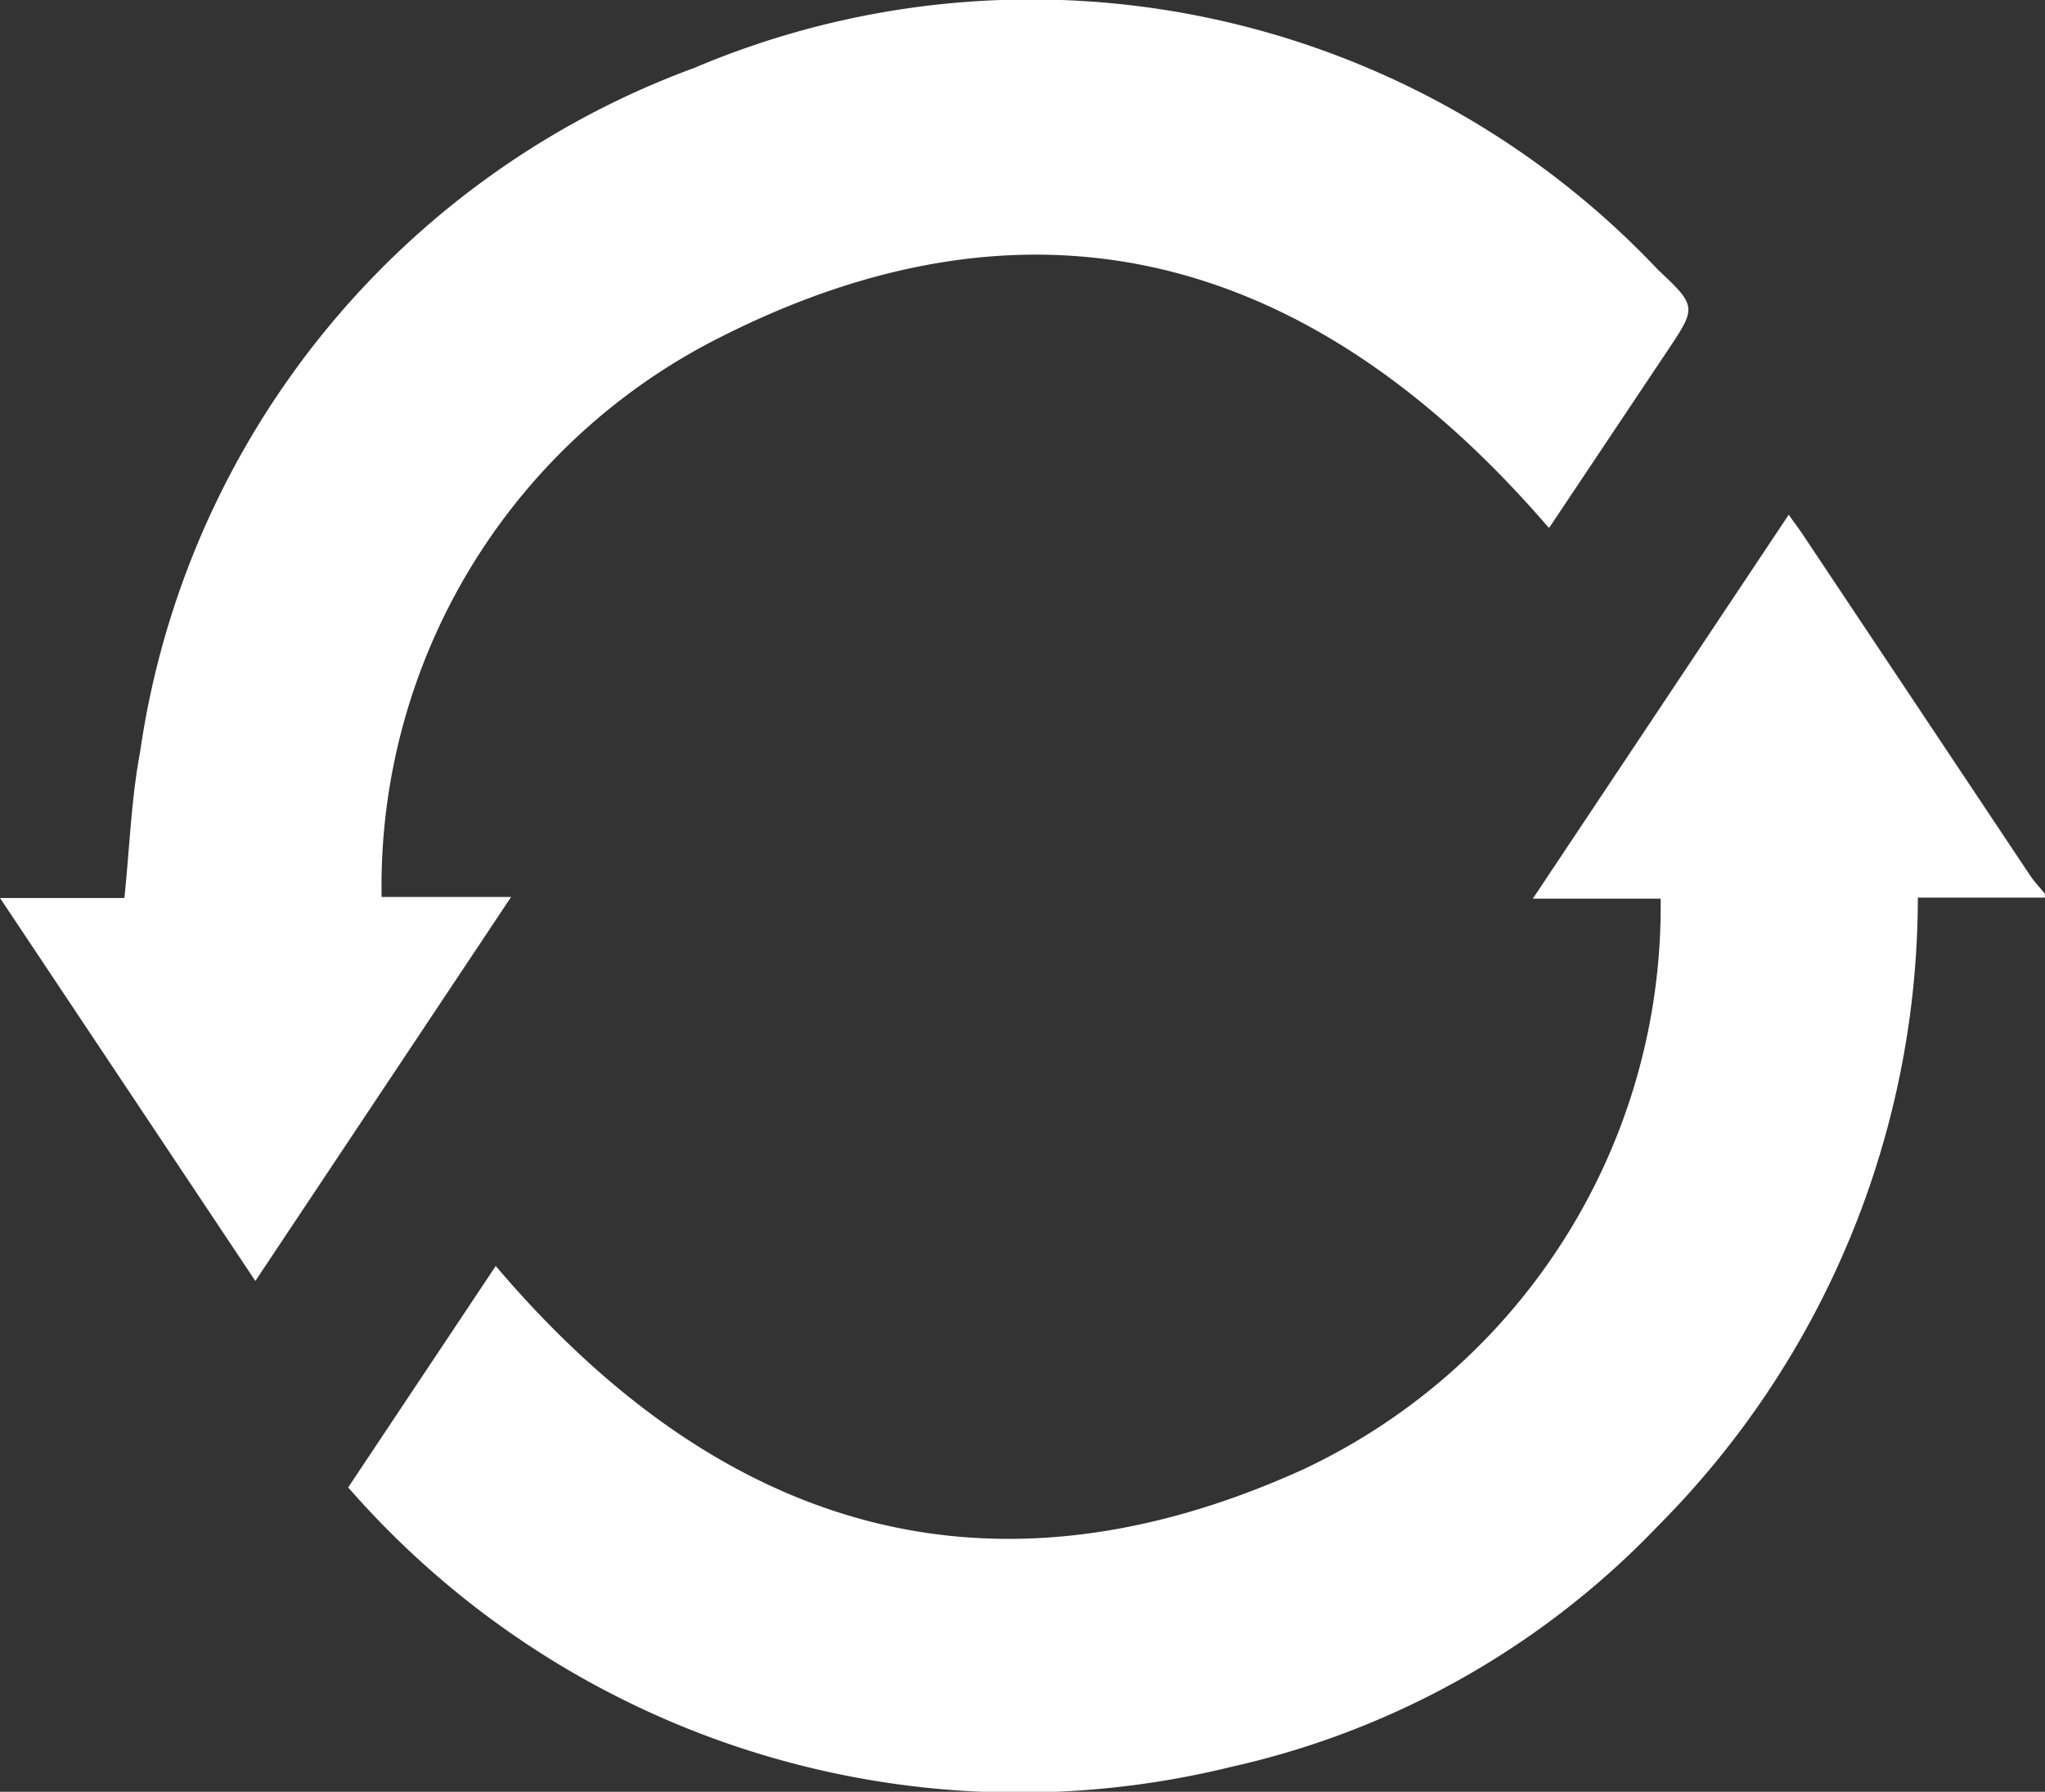 <svg xmlns="http://www.w3.org/2000/svg" width="15.552" height="13.628" viewBox="0 0 15.552 13.628">
  <rect x="0" y="0" width="15.552" height="13.628" fill="#333333" stroke="none"/>
  <g id="Group_51787" data-name="Group 51787" transform="translate(624.31 -491.429)">
    <path id="Path_76640" data-name="Path 76640" d="M-546.149,590.812h-.966a6.779,6.779,0,0,1-1.974,4.777,6.426,6.426,0,0,1-3.245,1.834,6.766,6.766,0,0,1-6.718-2.125l1.122-1.684c1.684,1.983,3.72,2.647,6.143,1.546a4.73,4.73,0,0,0,2.716-4.34h-.972l1.946-2.92c.043.061.078.107.11.155q.863,1.294,1.726,2.589c.033.049.074.092.112.138Z" transform="translate(-62.61 -92.556)" fill="#fff"/>
    <path id="Path_76641" data-name="Path 76641" d="M-622.368,501.172l-1.942-2.913h.946c.04-.383.052-.754.12-1.114a6.536,6.536,0,0,1,4.215-5.2,6.558,6.558,0,0,1,7.329,1.537c.3.28.29.287.064.625l-.885,1.325c-.005.008-.014.014-.011.011-1.755-2.04-3.863-2.694-6.324-1.437a4.673,4.673,0,0,0-2.552,4.245h.985Z" transform="translate(0 0)" fill="#fff"/>
  </g>
</svg>
